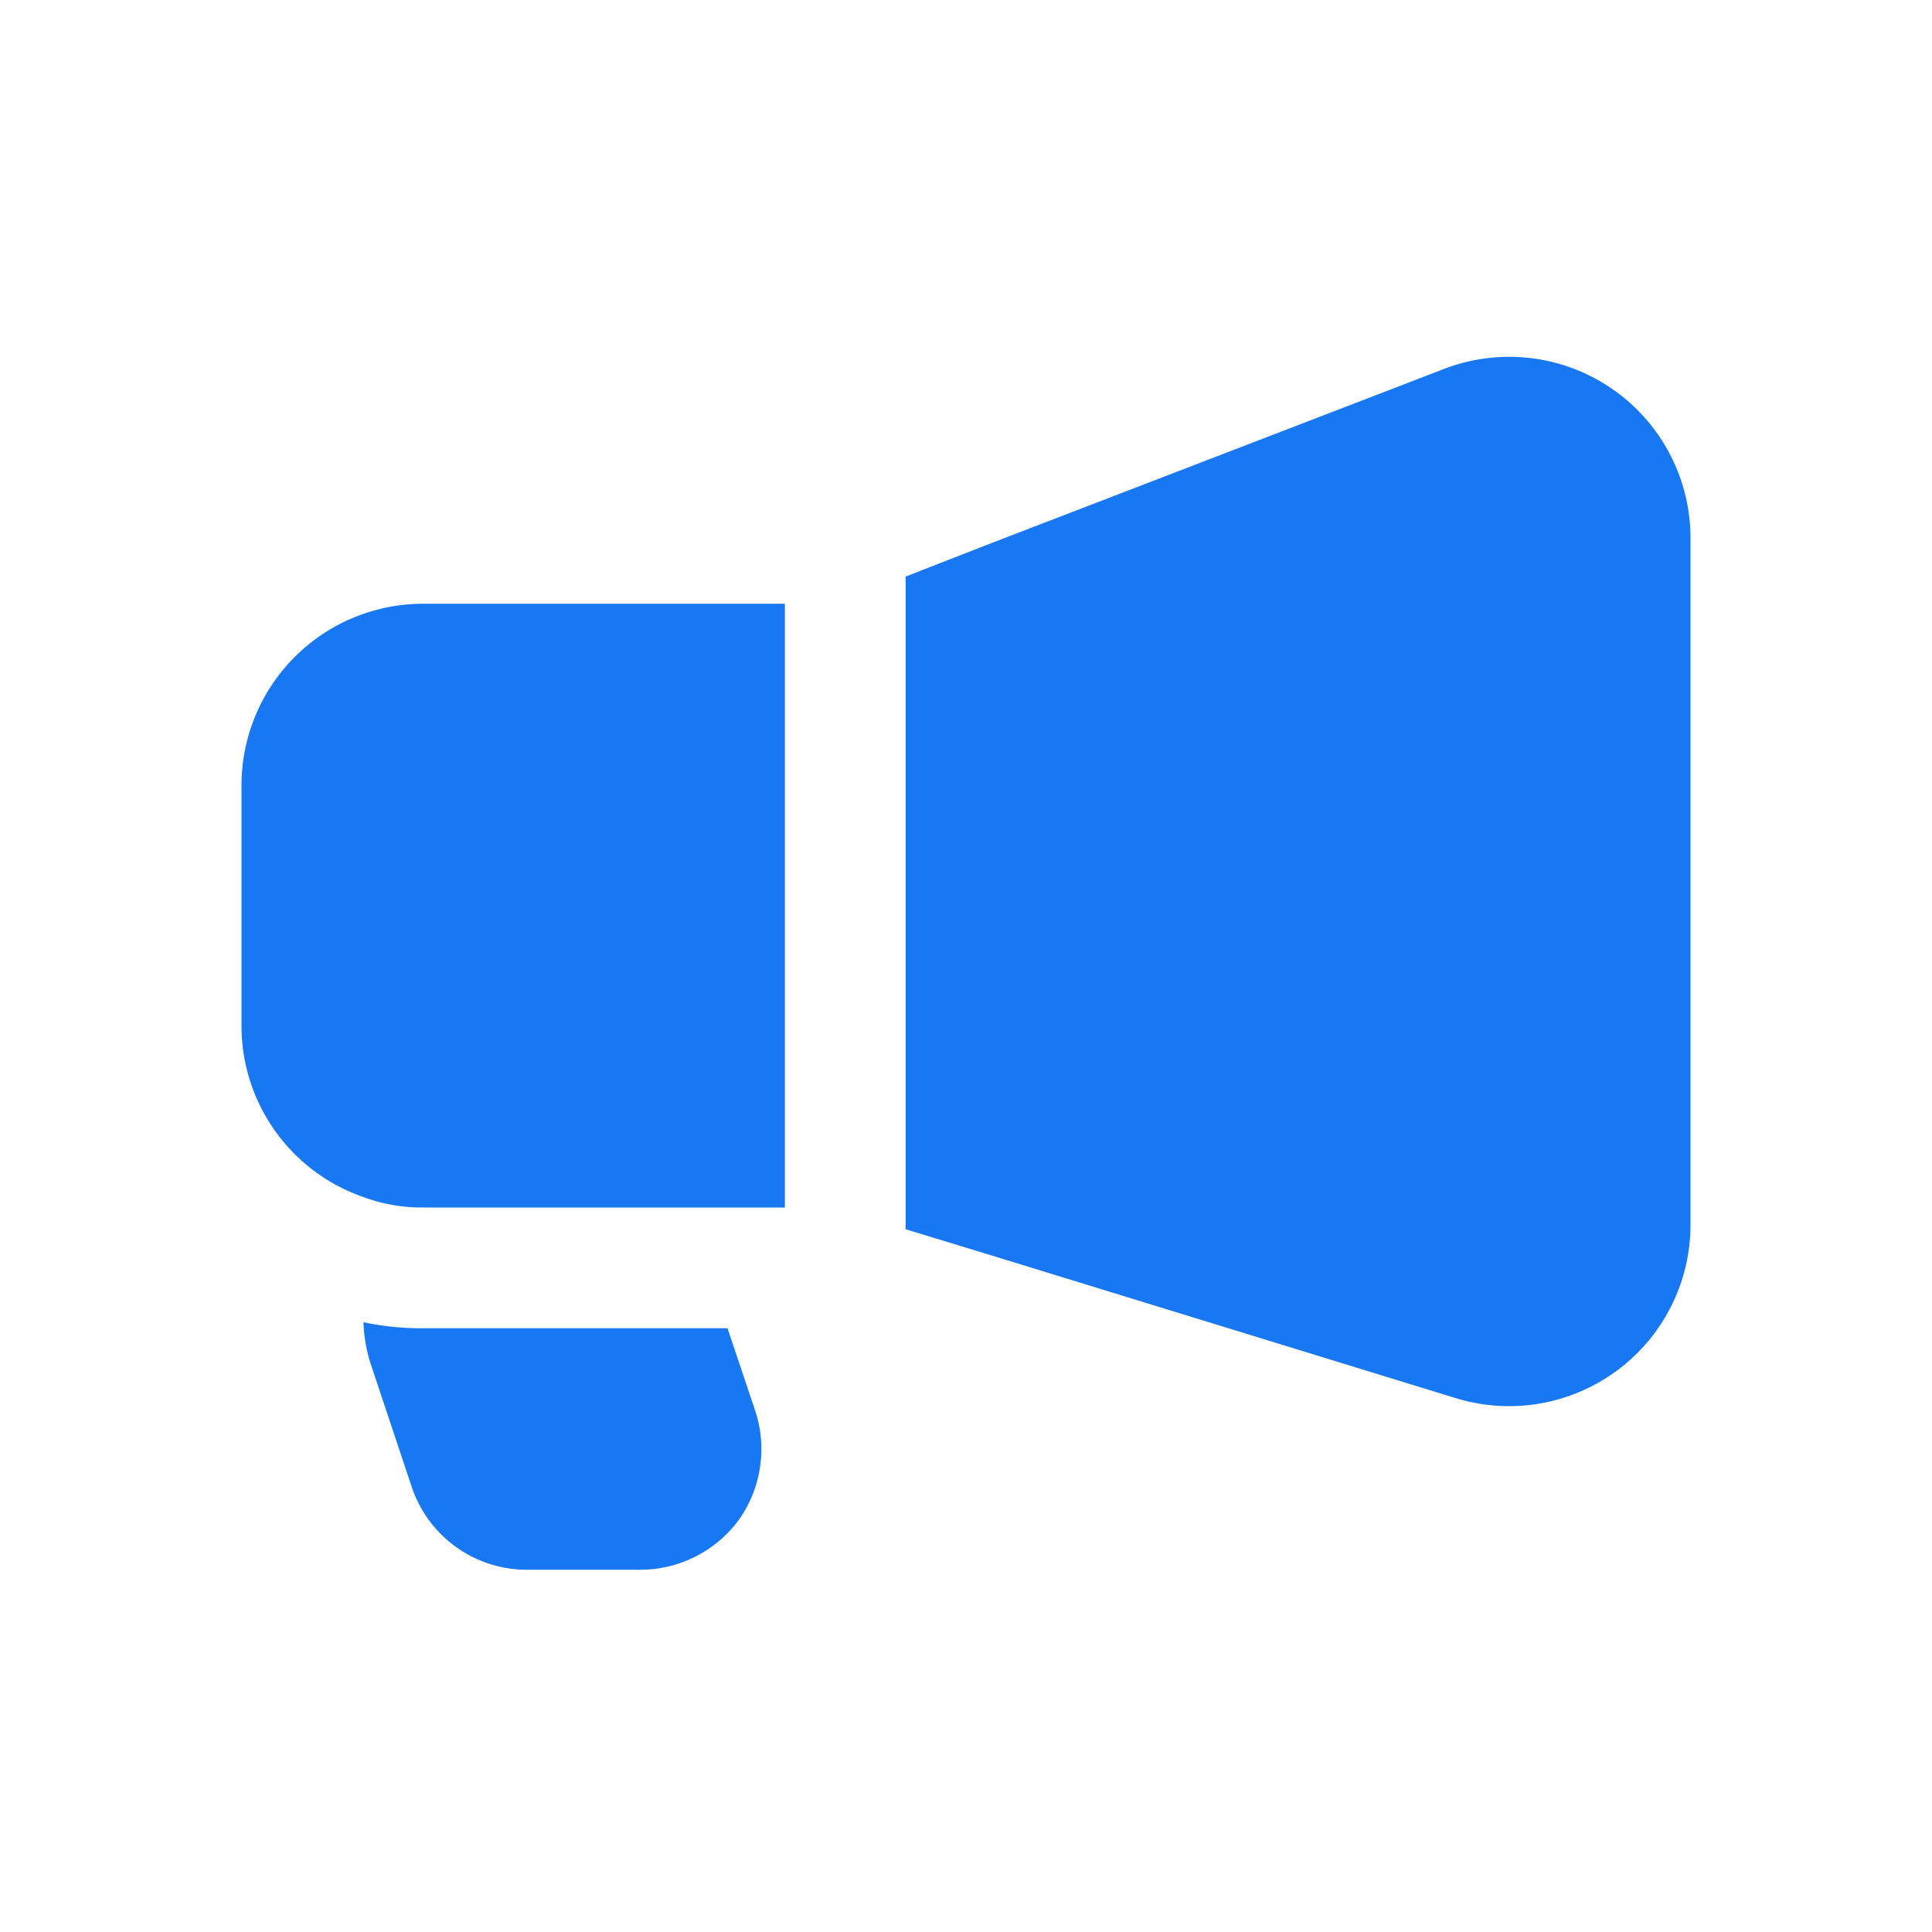 <svg height="40" width="40" xmlns="http://www.w3.org/2000/svg" viewBox="0 0 32 32" fill="#1877F2">
  <path d="M13 10v10H7a2.772 2.772 0 01-1-.18A3 3 0 014 17v-4a3.009 3.009 0 013-3zM28 8.91v11.38a3.005 3.005 0 01-3.88 2.87l-7.71-2.37-1.41-.43V9.55l1.28-.5 7.64-2.94A3.003 3.003 0 0128 8.91zM12.24 25.17a2.027 2.027 0 01-1.63.83H8.72a2.01 2.01 0 01-1.9-1.37l-.67-2.01a2.477 2.477 0 01-.13-.72A4.591 4.591 0 007 22h5.05l.46 1.37a2.027 2.027 0 01-.27 1.8z"/>
</svg>
